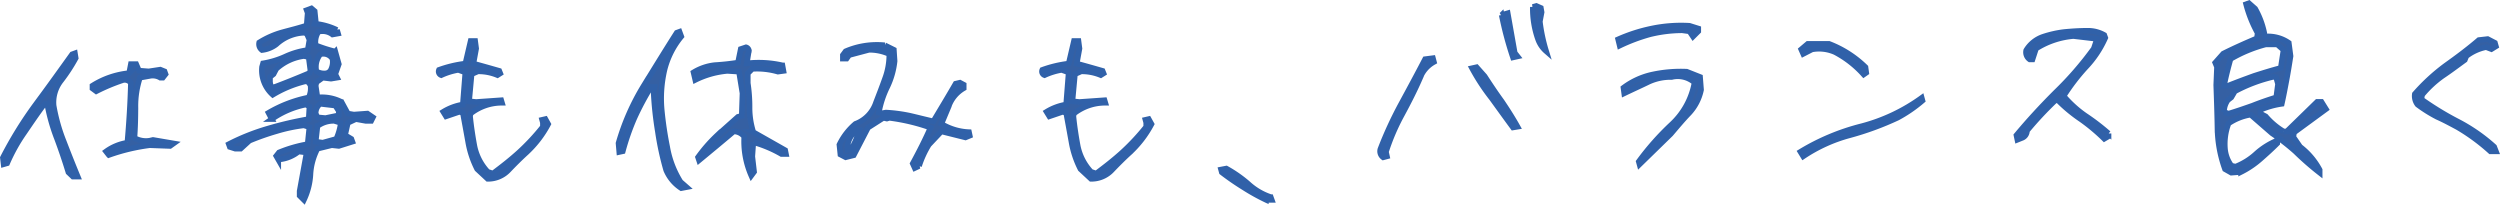<svg xmlns="http://www.w3.org/2000/svg" width="448.085" height="36.681" viewBox="0 0 448.085 36.681">
  <g id="member11_comment" transform="translate(5093.329 -5121.134)">
    <path id="member11_comment-2" data-name="member11_comment" d="M16.74-4.5H17.6c-.855-2.07-1.665-4.1-2.475-6.21a31.887,31.887,0,0,1-1.845-6.525,6.321,6.321,0,0,1,1.35-4.5,30.414,30.414,0,0,0,2.61-4.005L17.1-26.6l-.495.18c-2.16,3.015-4.32,6.03-6.525,9a69.829,69.829,0,0,0-5.895,9.54l.135,1.17.63-.18a31.136,31.136,0,0,1,3.06-5.49c1.17-1.71,2.34-3.465,3.645-5.175l.5.135a33.651,33.651,0,0,0,1.755,6.165c.72,1.935,1.395,3.915,2.025,5.985Zm6.435-3.87a34.934,34.934,0,0,1,7.335-1.755l3.645.135.63-.45-3.69-.63-.585.135a4.157,4.157,0,0,1-2.745-.495c.135-1.8.18-3.69.18-5.58a16.273,16.273,0,0,1,.81-5.22l1.755-.315a2.67,2.67,0,0,1,1.89.315h.45l.495-.63-.18-.5L32.4-23.67l-2.07.315-1.755-.135-.5-1.17h-.945l-.315,1.62a15.071,15.071,0,0,0-6.57,2.25v.495l.675.5a34.181,34.181,0,0,1,4.59-1.935,1.373,1.373,0,0,1,1.62.45c-.09,3.555-.315,7.155-.63,10.71A8.881,8.881,0,0,0,22.68-9ZM58.14-.315A12.31,12.31,0,0,0,59.31-4.86,11.261,11.261,0,0,1,60.57-9.5l2.565-.63,1.26.135,2.43-.765-.18-.495-1.125-.675.495-2.2,1.44-.675,1.755.315h.99l.315-.63-.99-.675-2.43.18-1.08-.18-1.125-2.07a7.694,7.694,0,0,0-4.32-.81l-.315-2.115.135-.63,1.125-.81L63-22.05l1.08-.18-.315-.63.63-1.8-.63-2.25a26.448,26.448,0,0,1-3.51-1.125,3.332,3.332,0,0,1,.495-2.43,2.946,2.946,0,0,1,2.52.5l.99-.18-.18-.63a11.61,11.61,0,0,0-4.005-1.125l.18-.495-.18-1.755-.585-.495-.855.315.18.495-.18,2.25c-1.35.45-2.835.81-4.32,1.215A15.816,15.816,0,0,0,50.13-28.53a1.318,1.318,0,0,0,.5,1.35,5.178,5.178,0,0,0,2.565-1.035,7.792,7.792,0,0,1,4.95-2.07l.5.135.495,1.125-.315,1.845a14.1,14.1,0,0,0-4.005,1.17,15.823,15.823,0,0,1-4,1.215l-.18.63A5.882,5.882,0,0,0,52.56-19.17a20.794,20.794,0,0,1,5.76-2.385h.5l.495.63A3.739,3.739,0,0,1,59-18.675a23.2,23.2,0,0,0-7.2,2.745l.585,1.125a16.182,16.182,0,0,1,6.12-2.61l.63.36L59-14.805A66,66,0,0,0,51.7-13.1a39.338,39.338,0,0,0-7.02,2.79l.18.495.99.315H46.8l1.575-1.44a44.866,44.866,0,0,1,4.86-1.71,28.733,28.733,0,0,1,4.9-1.035l.99.315-.315,3.06a24.089,24.089,0,0,0-5.13,1.485l-.495.63.36.63A6.467,6.467,0,0,0,57.195-9l1.44.18-1.26,6.93v.81ZM63.945-11.25l-2.43.675-1.26-.18.315-2.79a4.822,4.822,0,0,1,3.015-.945l1.17.36A10.117,10.117,0,0,1,63.945-11.25Zm.45-4.23-2.385.495-1.44-.135-.315-.675a2.117,2.117,0,0,1,.81-1.755l2.7.315.63.99Zm-11.34-5.13-.81.18-.18-.99v-.945l.63-.5.495-.945a9.125,9.125,0,0,1,4.95-2.3l.855.18.315,2.43-.18.45Q56.093-21.758,53.055-20.61Zm9.765-2.745-.495.315a2.793,2.793,0,0,1-1.935-.315,3.632,3.632,0,0,1,.675-3.06,1.9,1.9,0,0,1,2.2.81A3.163,3.163,0,0,1,62.82-23.355ZM91.08-4.1a5.038,5.038,0,0,0,3.78-1.62c.99-1.035,2.025-2.07,3.06-3.015a19.123,19.123,0,0,0,4.005-5.175l-.5-.9-.585.135.135.495v.765a39.646,39.646,0,0,1-4.185,4.5c-1.53,1.4-3.15,2.655-4.77,3.87l-.945-.315a9.518,9.518,0,0,1-2.385-4.68c-.315-1.71-.585-3.465-.765-5.265l.09-.495a9.067,9.067,0,0,1,5.625-1.935l-.135-.45-4.5.315L87.75-18l.45-4.86,1.125-.5a8.875,8.875,0,0,1,3.51.675l.5-.315-.18-.45c-1.575-.45-3.15-.9-4.635-1.3l.495-2.7-.18-1.35h-.81l-.945,4.05a21.364,21.364,0,0,0-4.725,1.125.7.7,0,0,0,.4.945,12.069,12.069,0,0,1,3.06-.945l1.26.45-.45,5.76a9.738,9.738,0,0,0-3.51,1.305l.5.81,2.385-.81.63.18c.315,1.71.63,3.42.945,5.175a17,17,0,0,0,1.62,4.9ZM125.775-2.43l.945-.18-1.08-.945a17.351,17.351,0,0,1-2.385-6.255,65,65,0,0,1-.99-6.705,22.59,22.59,0,0,1,.5-7.11,15.069,15.069,0,0,1,3.015-5.985l-.315-.855-.495.18c-1.98,3.1-3.96,6.345-5.94,9.54a41.613,41.613,0,0,0-4.5,10.26l.135,1.575.63-.135a42.034,42.034,0,0,1,2.07-5.94,51.373,51.373,0,0,1,2.97-5.58H121l-.18.855a62.126,62.126,0,0,0,.765,7.155,52.156,52.156,0,0,0,1.485,6.885A7.153,7.153,0,0,0,125.775-2.43ZM138.33-4.68l.5-.675L138.51-8.1l.18-2.565a21.71,21.71,0,0,1,5.04,2.115h.81l-.135-.675-5.715-3.24a14.558,14.558,0,0,1-.675-4.41,28.084,28.084,0,0,0-.315-4.365V-23l.81-.81a13.453,13.453,0,0,1,4.59.5l.99-.135-.18-.99a19.062,19.062,0,0,0-6.39-.36l.315-1.935a.687.687,0,0,0-.45-.945l-.945.315-.5,2.43a41.591,41.591,0,0,1-4.14.45,9.227,9.227,0,0,0-3.825,1.305l.315,1.35a15.968,15.968,0,0,1,5.76-1.62l2.07.135.63,3.87-.135,4.05-.675.18c-1.26,1.125-2.475,2.205-3.78,3.375a27.005,27.005,0,0,0-3.375,3.87l.18.54c2.07-1.71,4.14-3.42,6.21-5.175a2.428,2.428,0,0,1,1.89.945A15.215,15.215,0,0,0,138.33-4.68Zm29.3-1.35.765-.36a17.3,17.3,0,0,1,1.755-3.825l2.25-2.385,4.32,1.08.765-.315-.135-.63a10.437,10.437,0,0,1-4.95-1.485l1.26-3.015A6.108,6.108,0,0,1,176.4-20.34v-.63l-.675-.36-.765.18c-1.3,2.25-2.655,4.5-4.005,6.75-1.395-.315-2.79-.675-4.14-.99a27.557,27.557,0,0,0-4.365-.585l-.765.135-.5-.135a17.531,17.531,0,0,1,1.53-4.635,14.216,14.216,0,0,0,1.3-4.59l-.135-2.025-1.62-.81a14.106,14.106,0,0,0-7.02,1.08l-.5.675v.63h.675l.45-.63,3.555-.945a8.556,8.556,0,0,1,3.645.765,12.3,12.3,0,0,1-.81,4.5c-.495,1.4-1.035,2.79-1.575,4.185A6.105,6.105,0,0,1,157-13.95a11.287,11.287,0,0,0-2.88,3.735l.18,1.755.945.495,1.44-.36,2.565-4.95L162-15.03l.63.135.45-.135a35.352,35.352,0,0,1,7.38,1.755c-.945,2.16-2.025,4.275-3.195,6.435ZM156.24-9.405l-.675.135a4.035,4.035,0,0,1,1.62-3.51h.495A13.867,13.867,0,0,1,156.24-9.405ZM199.215-4.1a5.038,5.038,0,0,0,3.78-1.62c.99-1.035,2.025-2.07,3.06-3.015a19.123,19.123,0,0,0,4.005-5.175l-.5-.9-.585.135.135.495v.765a39.645,39.645,0,0,1-4.185,4.5c-1.53,1.4-3.15,2.655-4.77,3.87l-.945-.315a9.518,9.518,0,0,1-2.385-4.68c-.315-1.71-.585-3.465-.765-5.265l.09-.495a9.067,9.067,0,0,1,5.625-1.935l-.135-.45-4.5.315L195.885-18l.45-4.86,1.125-.5a8.875,8.875,0,0,1,3.51.675l.5-.315-.18-.45c-1.575-.45-3.15-.9-4.635-1.3l.495-2.7-.18-1.35h-.81l-.945,4.05a21.364,21.364,0,0,0-4.725,1.125.7.7,0,0,0,.4.945,12.069,12.069,0,0,1,3.06-.945l1.26.45-.45,5.76a9.738,9.738,0,0,0-3.51,1.305l.5.81,2.385-.81.63.18c.315,1.71.63,3.42.945,5.175a17,17,0,0,0,1.62,4.9Zm31.41,3.78h.99l-.18-.5a11.215,11.215,0,0,1-4.05-2.385A22.78,22.78,0,0,0,223.47-5.94l-.945.18.135.495a46.5,46.5,0,0,0,3.915,2.7A36.4,36.4,0,0,0,230.625-.315Z" transform="translate(-5097 5157.285)" fill="#3560a3" stroke="#3061a9" stroke-width="1"/>
    <path id="member11_comment-3" data-name="member11_comment" d="M9.585-4.95l.675-.18-.18-.81a38.527,38.527,0,0,1,2.835-6.615c1.17-2.16,2.25-4.275,3.2-6.435a5.488,5.488,0,0,1,2.565-3.06l-.18-.675-1.4.18c-1.4,2.7-2.835,5.355-4.275,8.01a69.234,69.234,0,0,0-3.735,8.1A1.341,1.341,0,0,0,9.585-4.95ZM32.85-10.305l.81-.135c-.855-1.53-1.8-3.015-2.835-4.545-1.08-1.485-2.07-2.97-3.06-4.5l-1.44-1.62-.81.18a37.656,37.656,0,0,0,3.51,5.355C30.33-13.77,31.59-12.015,32.85-10.305Zm0-12.555.81-.18-.495-.63-1.26-7.11-1.08.315A60.94,60.94,0,0,0,32.85-22.86Zm5.94-1.125a30.111,30.111,0,0,1-1.125-5.31l.315-1.665-.135-.765-.81-.36-.63.18A16.375,16.375,0,0,0,37.35-26.1,5.065,5.065,0,0,0,38.79-23.985ZM55.53-3.69l5.58-5.445C62.19-10.4,63.27-11.7,64.4-12.87a8.7,8.7,0,0,0,2.16-4.185l-.18-2.3L63.99-20.3a24.11,24.11,0,0,0-6.075.5,13.331,13.331,0,0,0-5.265,2.385l.135.99c1.4-.675,2.79-1.305,4.1-1.935a9.362,9.362,0,0,1,4.41-.99,4.593,4.593,0,0,1,4.095.99,13.421,13.421,0,0,1-4.095,7.515,47.734,47.734,0,0,0-5.9,6.66ZM51.975-24.975A32.449,32.449,0,0,1,57.375-27a24.414,24.414,0,0,1,5.805-.72l1.305.18.63.945.945-.945v-.495l-1.575-.495a25.7,25.7,0,0,0-6.75.495A29.5,29.5,0,0,0,51.7-26.1ZM84.87-5.13a27.9,27.9,0,0,1,8.325-3.78,53.13,53.13,0,0,0,8.595-3.15,25.23,25.23,0,0,0,4.455-3.06l-.135-.495A32.357,32.357,0,0,1,95.355-10.53a39.983,39.983,0,0,0-10.98,4.59ZM95.715-19.8l.45-.315-.135-.99A19.164,19.164,0,0,0,89.5-25.29H85.68l-1.17.99.36.81,1.575-.81a7.079,7.079,0,0,1,4.14.495A18.4,18.4,0,0,1,95.715-19.8Zm27.54,11.7.9-.36a1.357,1.357,0,0,0,.81-1.26,62.516,62.516,0,0,1,5.085-5.445h.5a27.415,27.415,0,0,0,4.14,3.42,33.78,33.78,0,0,1,4.14,3.465l.765-.45v-.495a39.624,39.624,0,0,0-4.185-3.2,20.391,20.391,0,0,1-3.87-3.51,36.655,36.655,0,0,1,3.96-5.175,18.573,18.573,0,0,0,3.51-5.265l-.18-.495a5.933,5.933,0,0,0-3.06-.765c-1.35,0-2.745.09-4.14.225a19.355,19.355,0,0,0-3.78.855,5.684,5.684,0,0,0-3.015,2.43,1.55,1.55,0,0,0,.63,1.62h.5l.63-1.935a14.853,14.853,0,0,1,6.705-2.25l4.23.5-.585,1.755a58.864,58.864,0,0,1-6.795,7.83c-2.475,2.475-4.815,5-7.065,7.7Zm38.34,5.9,1.755-.135a16.174,16.174,0,0,0,3.465-2.34c1.035-.9,2.07-1.845,3.015-2.79v-.495a13.023,13.023,0,0,0-3.735,2.34,11.906,11.906,0,0,1-3.735,2.34l-.765-.18A5.96,5.96,0,0,1,160.47-6.39a10.375,10.375,0,0,1,.63-4.635,9.883,9.883,0,0,1,3.96-1.575l3.825,3.33a39.729,39.729,0,0,1,4.23,3.285,51.907,51.907,0,0,0,4.32,3.78V-2.7a12.784,12.784,0,0,0-3.51-4.14L172.71-8.6l.135-.81,5.715-4.185-.81-1.305h-.765l-5.445,5.31h-.585a13.067,13.067,0,0,1-3.195-2.7l-.945-.5v-.675a15.019,15.019,0,0,1,3.825-1.08c.315-1.395.585-2.835.855-4.275s.495-2.835.72-4.275L171.9-25.47a6.472,6.472,0,0,0-4.275-1.125,14.969,14.969,0,0,0-1.755-4.995l-1.125-.99-.495.18a22.216,22.216,0,0,0,2.07,5.175l-.135.945c-2.025.855-4.05,1.755-6.03,2.745l-1.44,1.62.315.765-.135,3.24c.09,2.565.18,5.175.225,7.74a22.372,22.372,0,0,0,1.35,7.335Zm8.055-13.5c-1.44.45-2.88.945-4.23,1.485-1.4.495-2.835.99-4.32,1.44l-.81-.315a3.687,3.687,0,0,1,.675-2.115l.63-.495.63-1.08A27.764,27.764,0,0,1,169.2-19.4l.45.18.315,1.125Zm.81-5.265c-1.575.405-3.15.9-4.725,1.4-1.62.585-3.2,1.17-4.77,1.8h-.675c.315-1.62.72-3.2,1.17-4.815a24.856,24.856,0,0,1,6.3-2.61h2.07l1.125.99ZM208.035-6.03h.99l-.315-.81a31.018,31.018,0,0,0-6.48-4.5,54.487,54.487,0,0,1-6.57-4.005l.135-.81a19.037,19.037,0,0,1,3.69-3.42c1.35-.9,2.655-1.89,3.96-2.835l.27-.675a8.494,8.494,0,0,1,3.555-1.62l.945.36.81-.5-.18-.63-1.3-.675-1.575.18c-1.89,1.62-3.87,3.1-5.9,4.545a35.275,35.275,0,0,0-5.58,5.13,2.524,2.524,0,0,0,.495,1.89,25.078,25.078,0,0,0,3.51,2.2c1.215.54,2.385,1.17,3.645,1.845A35.477,35.477,0,0,1,208.035-6.03Z" transform="translate(-4855 5154.285)" fill="#3560a3" stroke="#3061a9" stroke-width="1"/>
  </g>
</svg>
